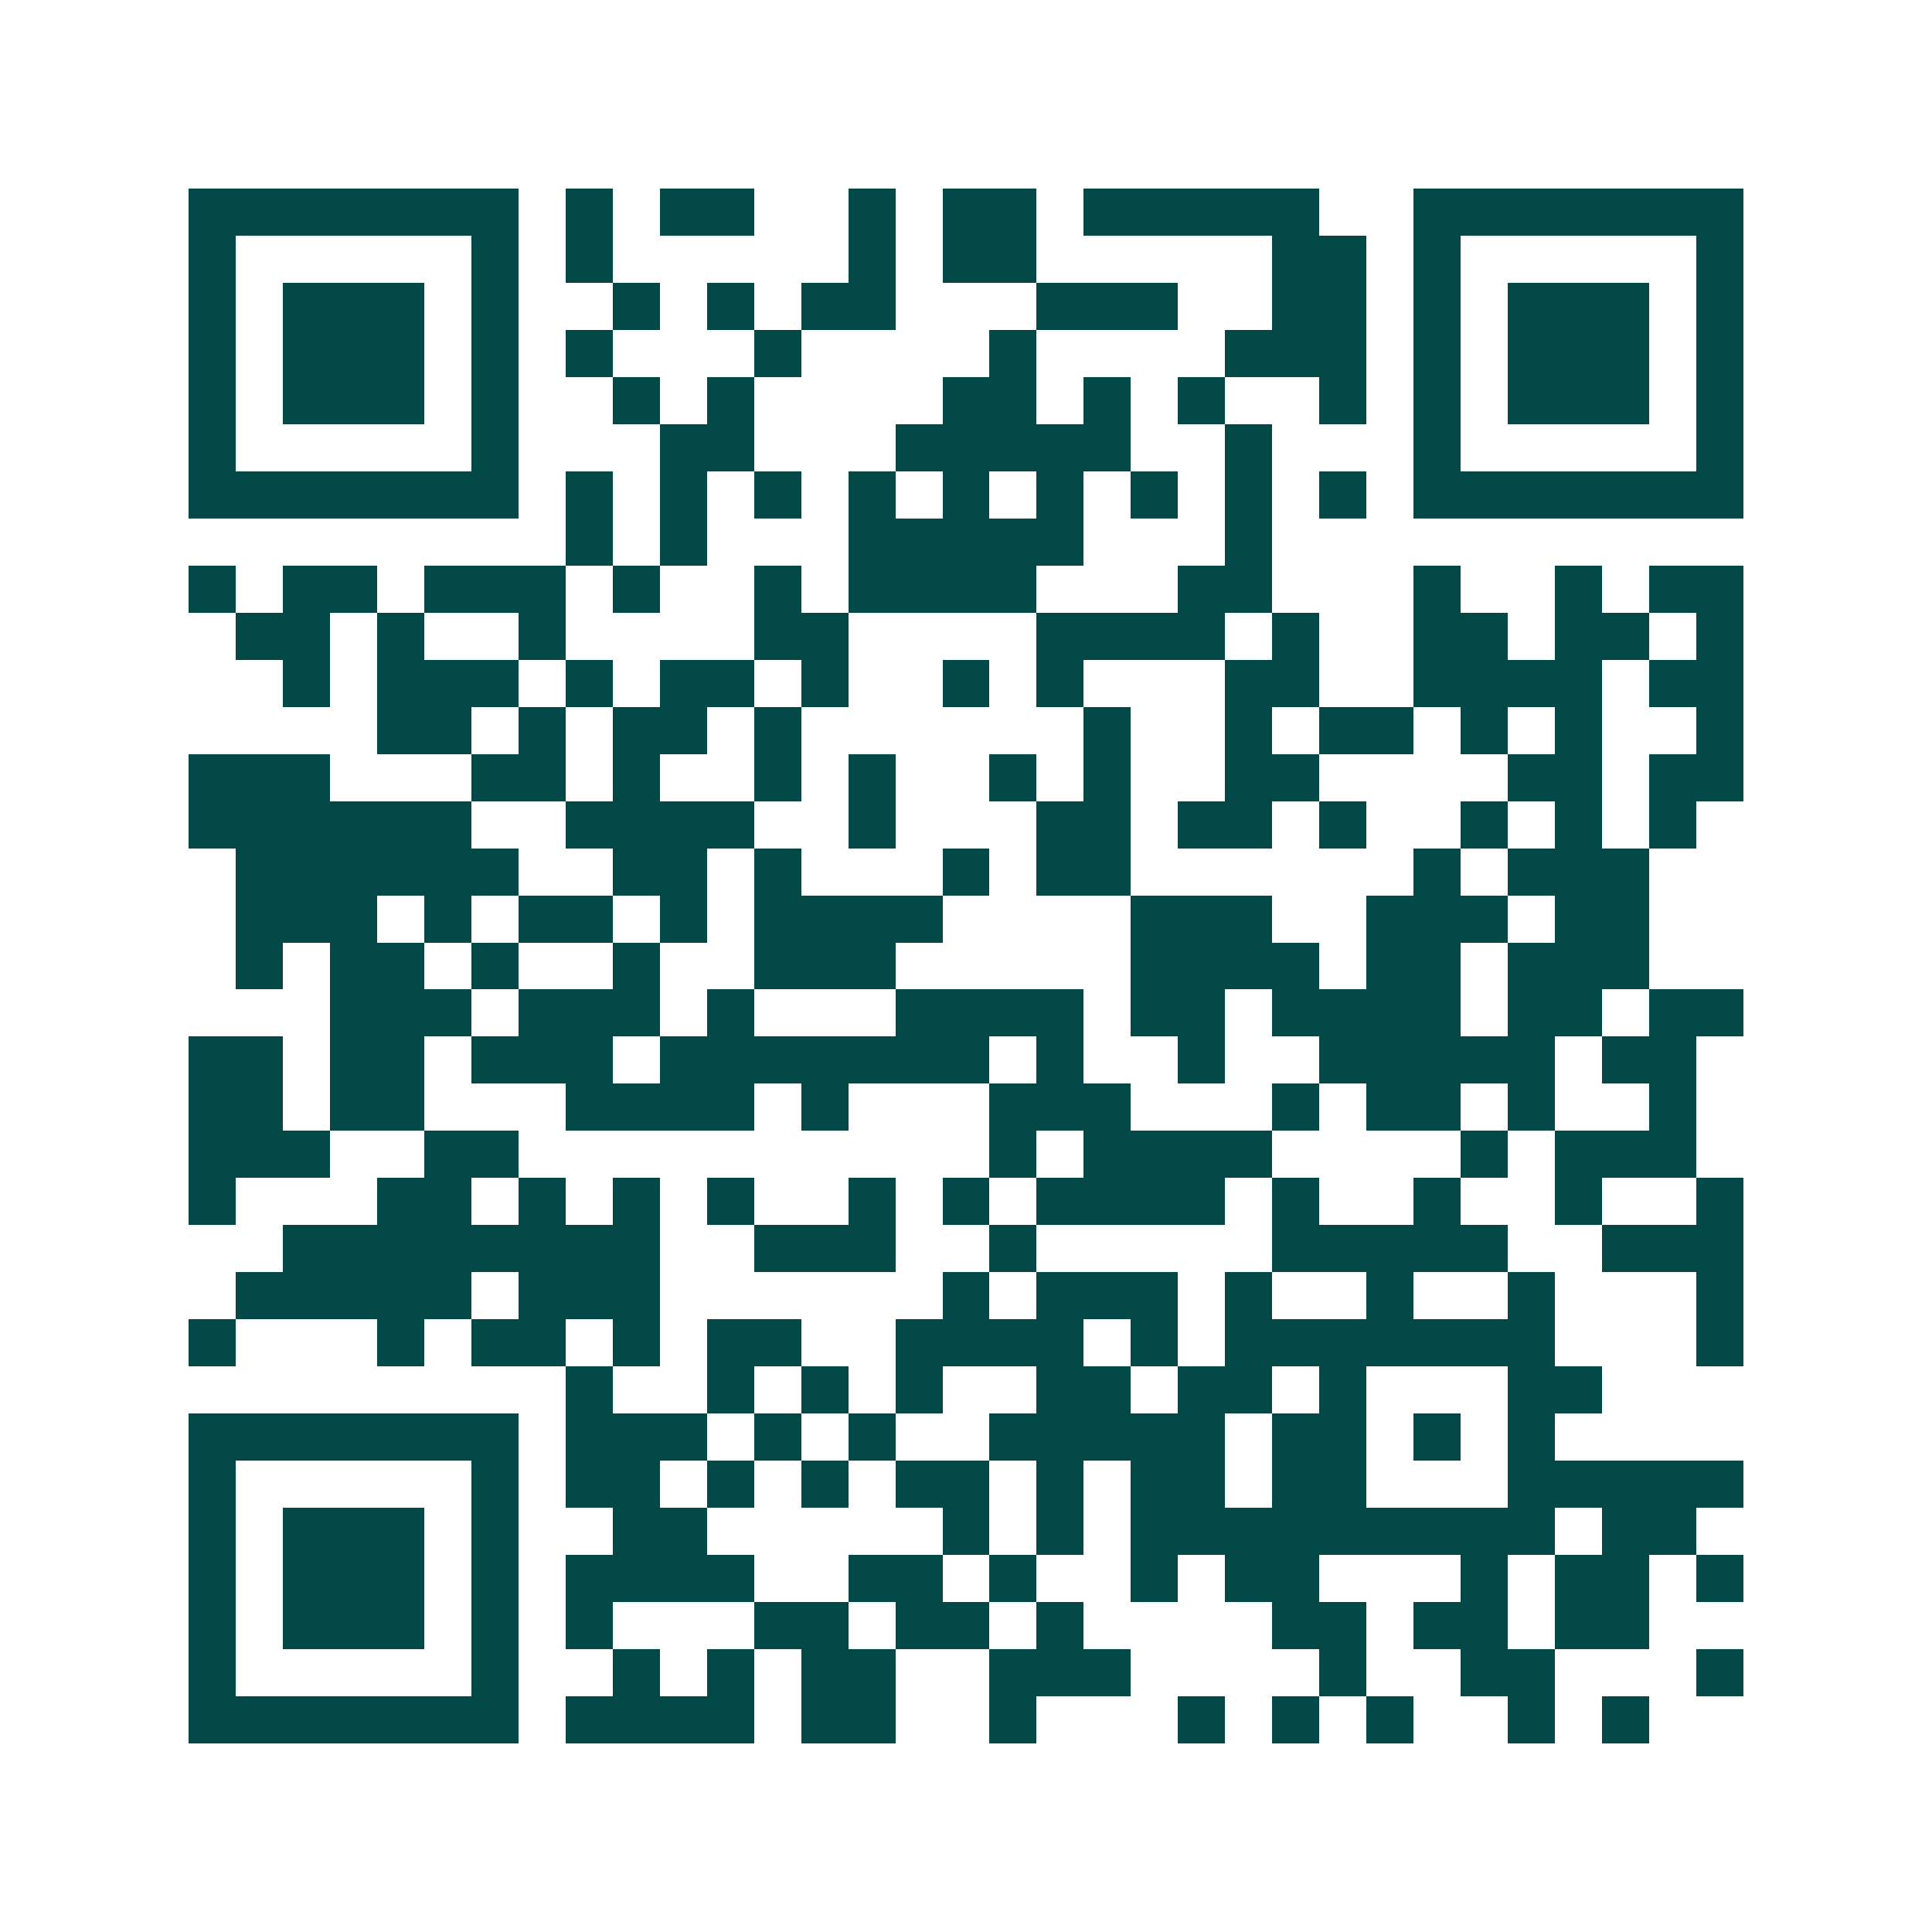 <svg xmlns="http://www.w3.org/2000/svg" width="200" height="200" viewBox="0 0 41 41" shape-rendering="crispEdges"><path fill="#ffffff" d="M0 0h41v41H0z"/><path stroke="#014847" d="M4 4.5h7m1 0h1m1 0h2m2 0h1m1 0h2m1 0h5m2 0h7M4 5.5h1m5 0h1m1 0h1m5 0h1m1 0h2m5 0h2m1 0h1m5 0h1M4 6.5h1m1 0h3m1 0h1m2 0h1m1 0h1m1 0h2m3 0h3m2 0h2m1 0h1m1 0h3m1 0h1M4 7.5h1m1 0h3m1 0h1m1 0h1m3 0h1m4 0h1m4 0h3m1 0h1m1 0h3m1 0h1M4 8.5h1m1 0h3m1 0h1m2 0h1m1 0h1m4 0h2m1 0h1m1 0h1m2 0h1m1 0h1m1 0h3m1 0h1M4 9.5h1m5 0h1m3 0h2m3 0h5m2 0h1m3 0h1m5 0h1M4 10.5h7m1 0h1m1 0h1m1 0h1m1 0h1m1 0h1m1 0h1m1 0h1m1 0h1m1 0h1m1 0h7M12 11.5h1m1 0h1m3 0h5m3 0h1M4 12.5h1m1 0h2m1 0h3m1 0h1m2 0h1m1 0h4m3 0h2m3 0h1m2 0h1m1 0h2M5 13.5h2m1 0h1m2 0h1m4 0h2m4 0h4m1 0h1m2 0h2m1 0h2m1 0h1M6 14.5h1m1 0h3m1 0h1m1 0h2m1 0h1m2 0h1m1 0h1m3 0h2m2 0h4m1 0h2M8 15.5h2m1 0h1m1 0h2m1 0h1m6 0h1m2 0h1m1 0h2m1 0h1m1 0h1m2 0h1M4 16.5h3m3 0h2m1 0h1m2 0h1m1 0h1m2 0h1m1 0h1m2 0h2m4 0h2m1 0h2M4 17.5h6m2 0h4m2 0h1m3 0h2m1 0h2m1 0h1m2 0h1m1 0h1m1 0h1M5 18.5h6m2 0h2m1 0h1m3 0h1m1 0h2m6 0h1m1 0h3M5 19.5h3m1 0h1m1 0h2m1 0h1m1 0h4m4 0h3m2 0h3m1 0h2M5 20.5h1m1 0h2m1 0h1m2 0h1m2 0h3m5 0h4m1 0h2m1 0h3M7 21.5h3m1 0h3m1 0h1m3 0h4m1 0h2m1 0h4m1 0h2m1 0h2M4 22.5h2m1 0h2m1 0h3m1 0h7m1 0h1m2 0h1m2 0h5m1 0h2M4 23.5h2m1 0h2m3 0h4m1 0h1m3 0h3m3 0h1m1 0h2m1 0h1m2 0h1M4 24.5h3m2 0h2m10 0h1m1 0h4m4 0h1m1 0h3M4 25.5h1m3 0h2m1 0h1m1 0h1m1 0h1m2 0h1m1 0h1m1 0h4m1 0h1m2 0h1m2 0h1m2 0h1M6 26.5h8m2 0h3m2 0h1m5 0h5m2 0h3M5 27.5h5m1 0h3m6 0h1m1 0h3m1 0h1m2 0h1m2 0h1m3 0h1M4 28.5h1m3 0h1m1 0h2m1 0h1m1 0h2m2 0h4m1 0h1m1 0h7m3 0h1M12 29.5h1m2 0h1m1 0h1m1 0h1m2 0h2m1 0h2m1 0h1m3 0h2M4 30.5h7m1 0h3m1 0h1m1 0h1m2 0h5m1 0h2m1 0h1m1 0h1M4 31.5h1m5 0h1m1 0h2m1 0h1m1 0h1m1 0h2m1 0h1m1 0h2m1 0h2m3 0h5M4 32.5h1m1 0h3m1 0h1m2 0h2m5 0h1m1 0h1m1 0h9m1 0h2M4 33.5h1m1 0h3m1 0h1m1 0h4m2 0h2m1 0h1m2 0h1m1 0h2m3 0h1m1 0h2m1 0h1M4 34.5h1m1 0h3m1 0h1m1 0h1m3 0h2m1 0h2m1 0h1m4 0h2m1 0h2m1 0h2M4 35.5h1m5 0h1m2 0h1m1 0h1m1 0h2m2 0h3m4 0h1m2 0h2m3 0h1M4 36.5h7m1 0h4m1 0h2m2 0h1m3 0h1m1 0h1m1 0h1m2 0h1m1 0h1"/></svg>
